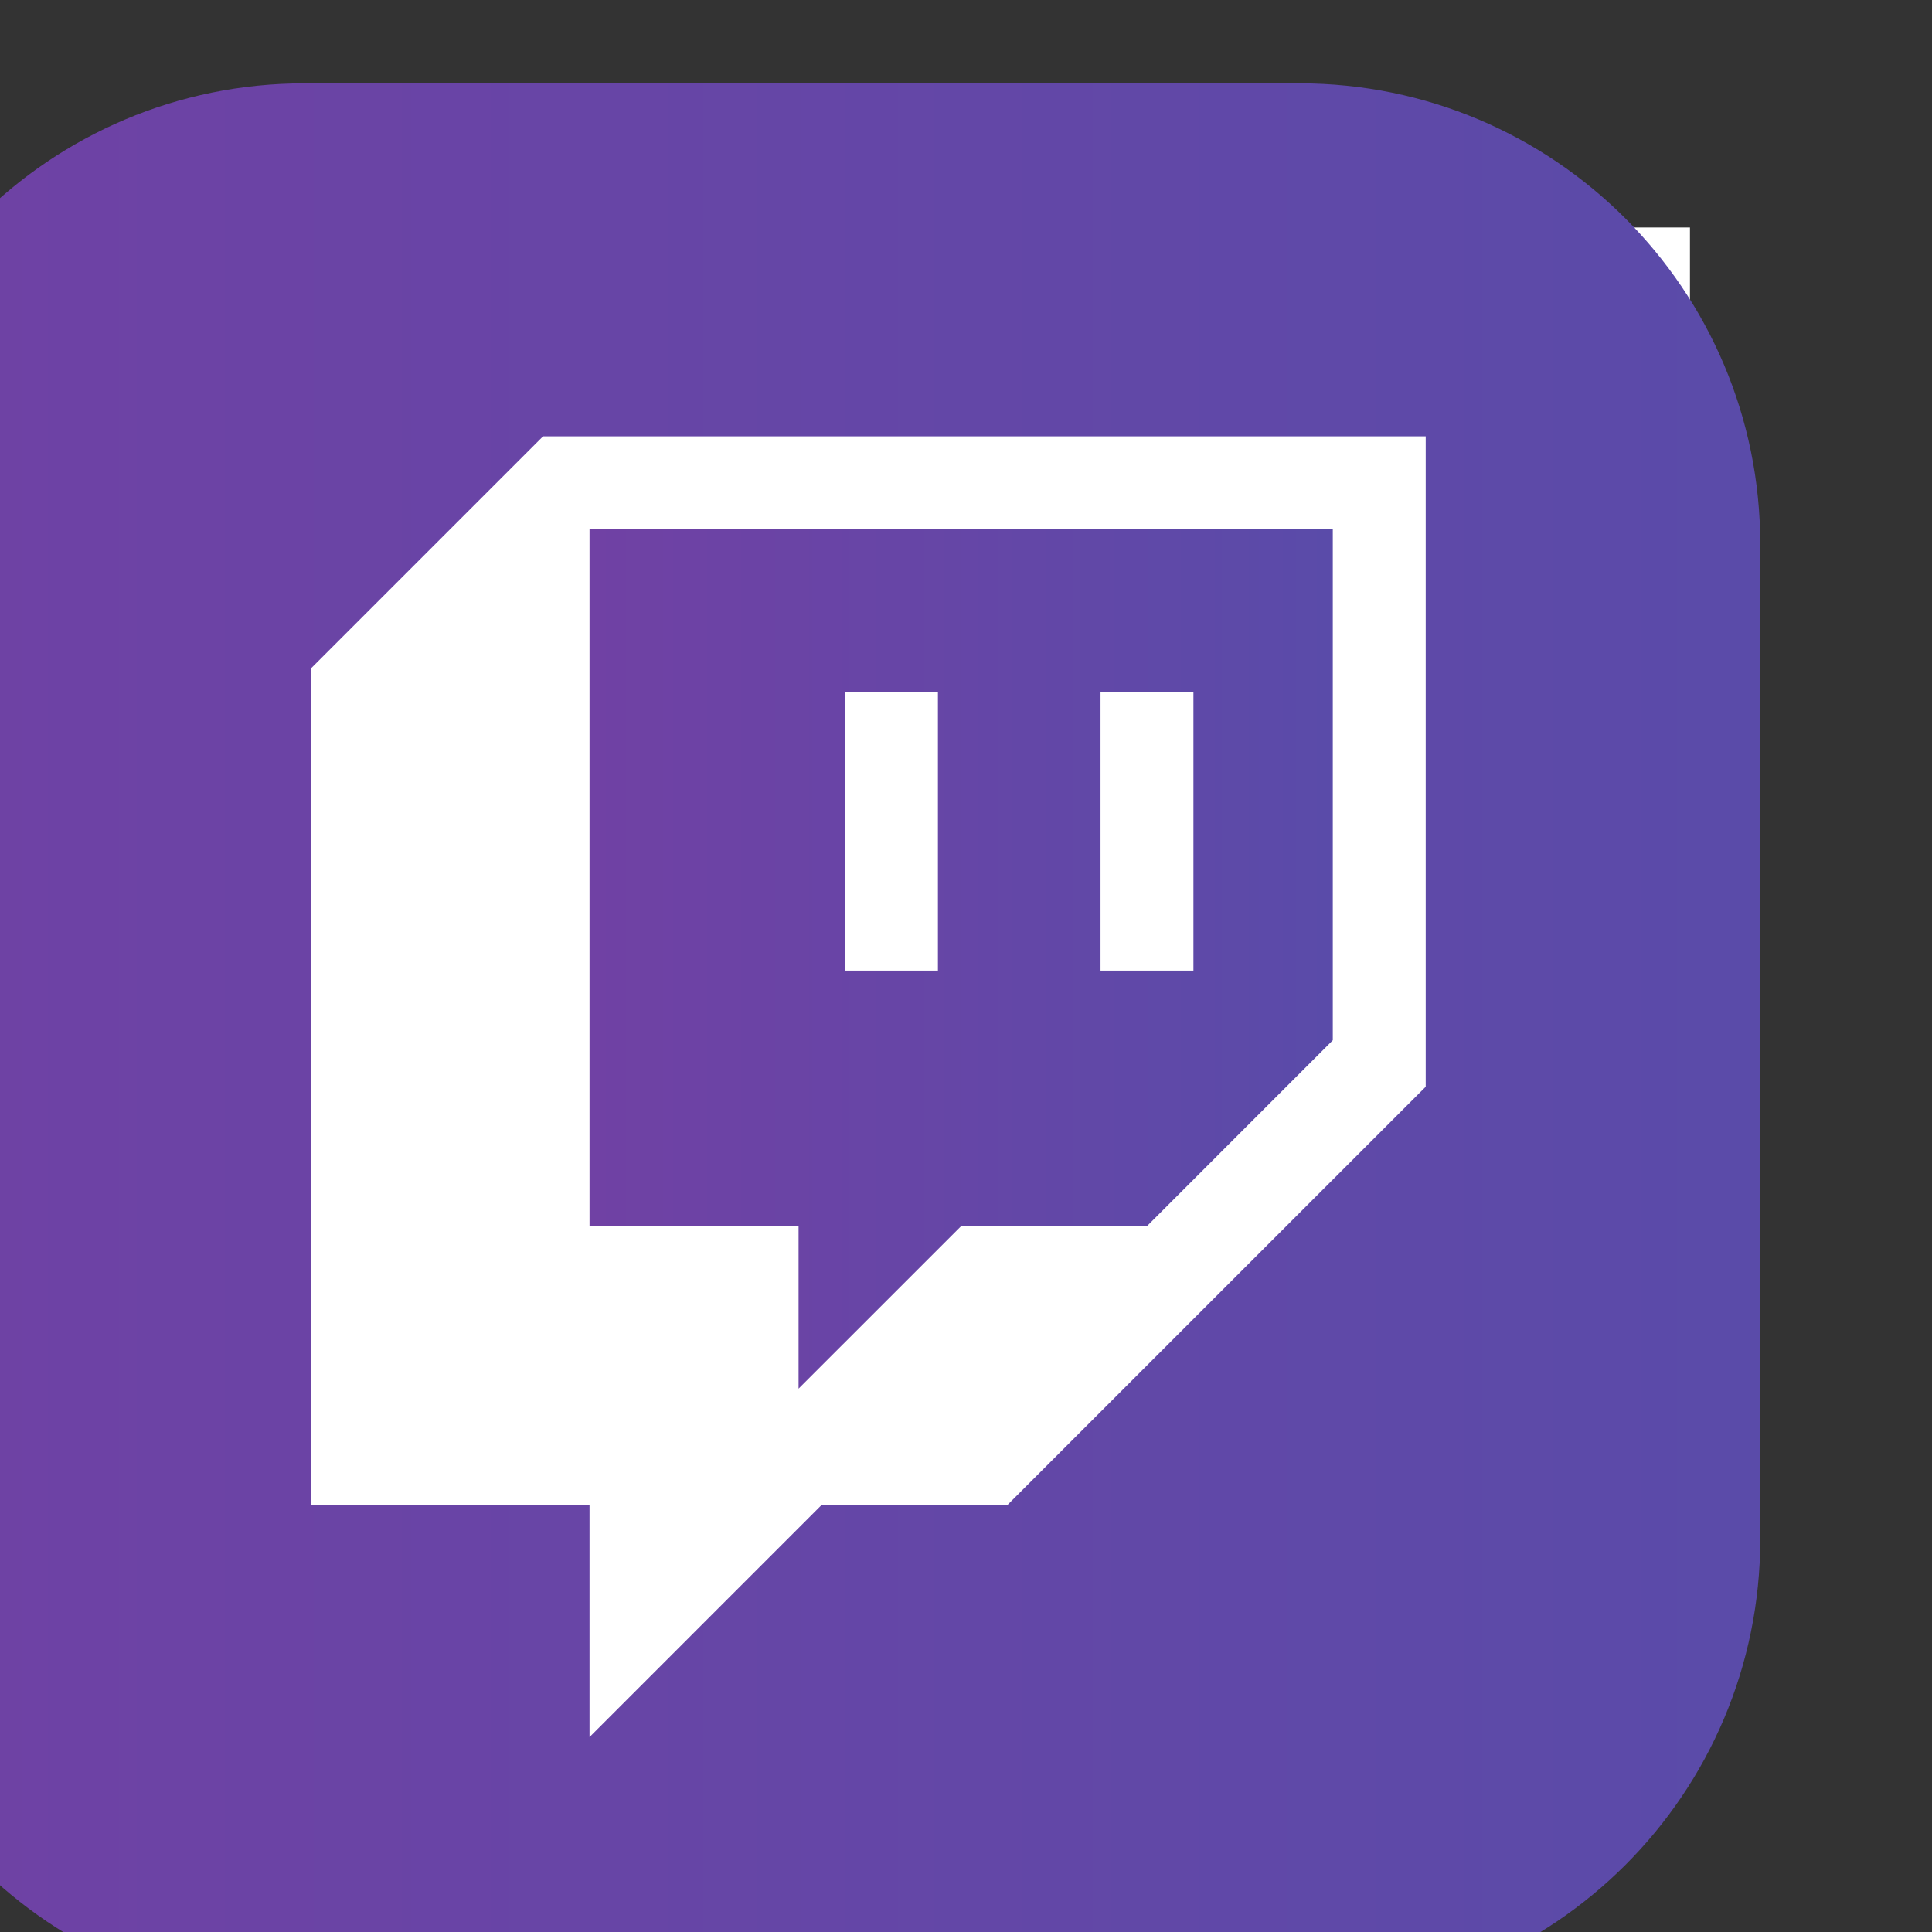 <?xml version="1.0" encoding="UTF-8" standalone="no"?>
<!-- Created with Inkscape (http://www.inkscape.org/) -->

<svg
   width="24mm"
   height="24mm"
   viewBox="0 0 23.475 23.475"
   version="1.1"
   id="svg1485"
   inkscape:version="1.2.2 (b0a84865, 2022-12-01)"
   sodipodi:docname="twitch.svg"
   xmlns:inkscape="http://www.inkscape.org/namespaces/inkscape"
   xmlns:sodipodi="http://sodipodi.sourceforge.net/DTD/sodipodi-0.dtd"
   xmlns="http://www.w3.org/2000/svg"
   xmlns:svg="http://www.w3.org/2000/svg">
  <rect x="0" y="0" width="23.475" height="23.475" fill="#333333" stroke="none"/>
  <sodipodi:namedview
     id="namedview1487"
     pagecolor="#ffffff"
     bordercolor="#000000"
     borderopacity="0.25"
     inkscape:showpageshadow="2"
     inkscape:pageopacity="0.0"
     inkscape:pagecheckerboard="0"
     inkscape:deskcolor="#d1d1d1"
     inkscape:document-units="mm"
     showgrid="false"
     showguides="false"
     inkscape:zoom="1.5038038"
     inkscape:cx="209.80131"
     inkscape:cy="118.3665"
     inkscape:window-width="1309"
     inkscape:window-height="714"
     inkscape:window-x="461"
     inkscape:window-y="207"
     inkscape:window-maximized="0"
     inkscape:current-layer="svg1485" />
  <defs
     id="defs1482">
    <clipPath
       clipPathUnits="userSpaceOnUse"
       id="clipPath626">
      <path
         d="m 1573.43,3230.51 c 0,-66.81 -54.36,-121.15 -121.16,-121.15 h -161.03 c -66.81,0 -121.15,54.34 -121.15,121.15 v 161.03 c 0,66.81 54.34,121.15 121.15,121.15 h 161.03 c 66.8,0 121.16,-54.34 121.16,-121.15 z m -28.96,413.22 h -345.43 c -88.36,0 -160,-71.63 -160,-160 v -345.42 c 0,-88.37 71.64,-160 160,-160 h 345.43 c 88.36,0 160,71.63 160,160 v 345.42 c 0,88.37 -71.64,160 -160,160 z m -107.43,-332.71 c 0,-35.08 -28.54,-63.62 -63.63,-63.62 -35.08,0 -63.63,28.54 -63.63,63.62 0,35.09 28.55,63.63 63.63,63.63 35.09,0 63.63,-28.54 63.63,-63.63 z m 41.5,82.37 c -13.06,0 -23.65,10.58 -23.65,23.64 0,13.06 10.59,23.65 23.65,23.65 13.06,0 23.64,-10.59 23.64,-23.65 0,-13.06 -10.58,-23.64 -23.64,-23.64 z M 1373.41,3211.7 c -54.77,0 -99.33,44.56 -99.33,99.32 0,54.77 44.56,99.33 99.33,99.33 54.77,0 99.33,-44.56 99.33,-99.33 0,-54.76 -44.56,-99.32 -99.33,-99.32 z m 78.86,263.05 h -161.03 c -45.89,0 -83.21,-37.32 -83.21,-83.21 v -161.03 c 0,-45.89 37.32,-83.21 83.21,-83.21 h 161.03 c 45.88,0 83.21,37.32 83.21,83.21 v 161.03 c 0,45.89 -37.33,83.21 -83.21,83.21 z"
         id="path624" />
    </clipPath>
    <linearGradient
       x1="0"
       y1="0"
       x2="1"
       y2="0"
       gradientUnits="userSpaceOnUse"
       gradientTransform="matrix(604.845,-604.845,-604.845,-604.845,1091.42,3591.35)"
       spreadMethod="pad"
       id="linearGradient642">
      <stop
         style="stop-opacity:1;stop-color:#fbde69"
         offset="0"
         id="stop628" />
      <stop
         style="stop-opacity:1;stop-color:#fbde69"
         offset="0.001"
         id="stop630" />
      <stop
         style="stop-opacity:1;stop-color:#f9b02e"
         offset="0.209"
         id="stop632" />
      <stop
         style="stop-opacity:1;stop-color:#f03979"
         offset="0.376"
         id="stop634" />
      <stop
         style="stop-opacity:1;stop-color:#ef229b"
         offset="0.524"
         id="stop636" />
      <stop
         style="stop-opacity:1;stop-color:#7041a4"
         offset="0.739"
         id="stop638" />
      <stop
         style="stop-opacity:1;stop-color:#4a51ac"
         offset="1"
         id="stop640" />
    </linearGradient>
    <clipPath
       clipPathUnits="userSpaceOnUse"
       id="clipPath362">
      <path
         d="M 7393.35,3295.39 7248.2,3150.25 h -64.51 l -80.63,-80.64 v 80.64 h -96.77 v 290.29 l 80.64,80.64 h 306.42 z m -43.86,348.34 h -345.42 c -88.37,0 -160,-71.63 -160,-160 v -345.42 c 0,-88.37 71.63,-160 160,-160 h 345.42 c 88.37,0 160,71.63 160,160 v 345.42 c 0,88.37 -71.63,160 -160,160 z"
         id="path360" />
    </clipPath>
    <linearGradient
       x1="0"
       y1="0"
       x2="1"
       y2="0"
       gradientUnits="userSpaceOnUse"
       gradientTransform="matrix(665.425,0,0,-665.425,6844.07,3311.02)"
       spreadMethod="pad"
       id="linearGradient368">
      <stop
         style="stop-opacity:1;stop-color:#7041a4"
         offset="0"
         id="stop364" />
      <stop
         style="stop-opacity:1;stop-color:#5a4ba9"
         offset="1"
         id="stop366" />
    </linearGradient>
    <clipPath
       clipPathUnits="userSpaceOnUse"
       id="clipPath346">
      <path
         d="m 7191.76,3432.48 h 32.25 v -96.77 h -32.25 z m 88.7,0 h 32.25 v -96.77 h -32.25 z m -104.83,-241.91 56.45,56.44 h 64.51 l 64.5,64.51 v 177.4 h -258.03 v -241.91 h 72.57 z"
         id="path344" />
    </clipPath>
    <linearGradient
       x1="0"
       y1="0"
       x2="1"
       y2="0"
       gradientUnits="userSpaceOnUse"
       gradientTransform="matrix(258.037,0,0,-258.037,7103.06,3339.74)"
       spreadMethod="pad"
       id="linearGradient352">
      <stop
         style="stop-opacity:1;stop-color:#7041a4"
         offset="0"
         id="stop348" />
      <stop
         style="stop-opacity:1;stop-color:#5a4ba9"
         offset="1"
         id="stop350" />
    </linearGradient>
    <clipPath
       clipPathUnits="userSpaceOnUse"
       id="clipPath362-8">
      <path
         d="M 7393.35,3295.39 7248.2,3150.25 h -64.51 l -80.63,-80.64 v 80.64 h -96.77 v 290.29 l 80.64,80.64 h 306.42 z m -43.86,348.34 h -345.42 c -88.37,0 -160,-71.63 -160,-160 v -345.42 c 0,-88.37 71.63,-160 160,-160 h 345.42 c 88.37,0 160,71.63 160,160 v 345.42 c 0,88.37 -71.63,160 -160,160 z"
         id="path360-3" />
    </clipPath>
  </defs>
  <rect
     style="fill:#ffffff;stroke-width:0.272"
     id="rect3205"
     width="17.77"
     height="18.65"
     x="2.764"
     y="2.764" />
  <g
     inkscape:label="Layer 1"
     inkscape:groupmode="layer"
     id="layer1">
    <g
       id="g340"
       transform="matrix(0.035,0,0,-0.035,-241.444,128.543)">
      <g
         id="g342"
         clip-path="url(#clipPath346)">
        <path
           d="m 7191.76,3432.48 h 32.25 v -96.77 h -32.25 z m 88.7,0 h 32.25 v -96.77 h -32.25 z m -104.83,-241.91 56.45,56.44 h 64.51 l 64.5,64.51 v 177.4 h -258.03 v -241.91 h 72.57 v -56.44"
           style="fill:url(#linearGradient352);fill-opacity:1;fill-rule:nonzero;stroke:none"
           id="path354" />
      </g>
    </g>
    <g
       id="g356"
       transform="matrix(0.035,0,0,-0.035,-241.444,128.543)">
      <g
         id="g358"
         clip-path="url(#clipPath362-8)">
        <path
           d="M 7393.35,3295.39 7248.2,3150.25 h -64.51 l -80.63,-80.64 v 80.64 h -96.77 v 290.29 l 80.64,80.64 h 306.42 z m -43.86,348.34 h -345.42 c -88.37,0 -160,-71.63 -160,-160 v -345.42 c 0,-88.37 71.63,-160 160,-160 h 345.42 c 88.37,0 160,71.63 160,160 v 345.42 c 0,88.37 -71.63,160 -160,160"
           style="fill:url(#linearGradient368);fill-opacity:1;fill-rule:nonzero;stroke:none"
           id="path370" />
      </g>
    </g>
  </g>
</svg>
